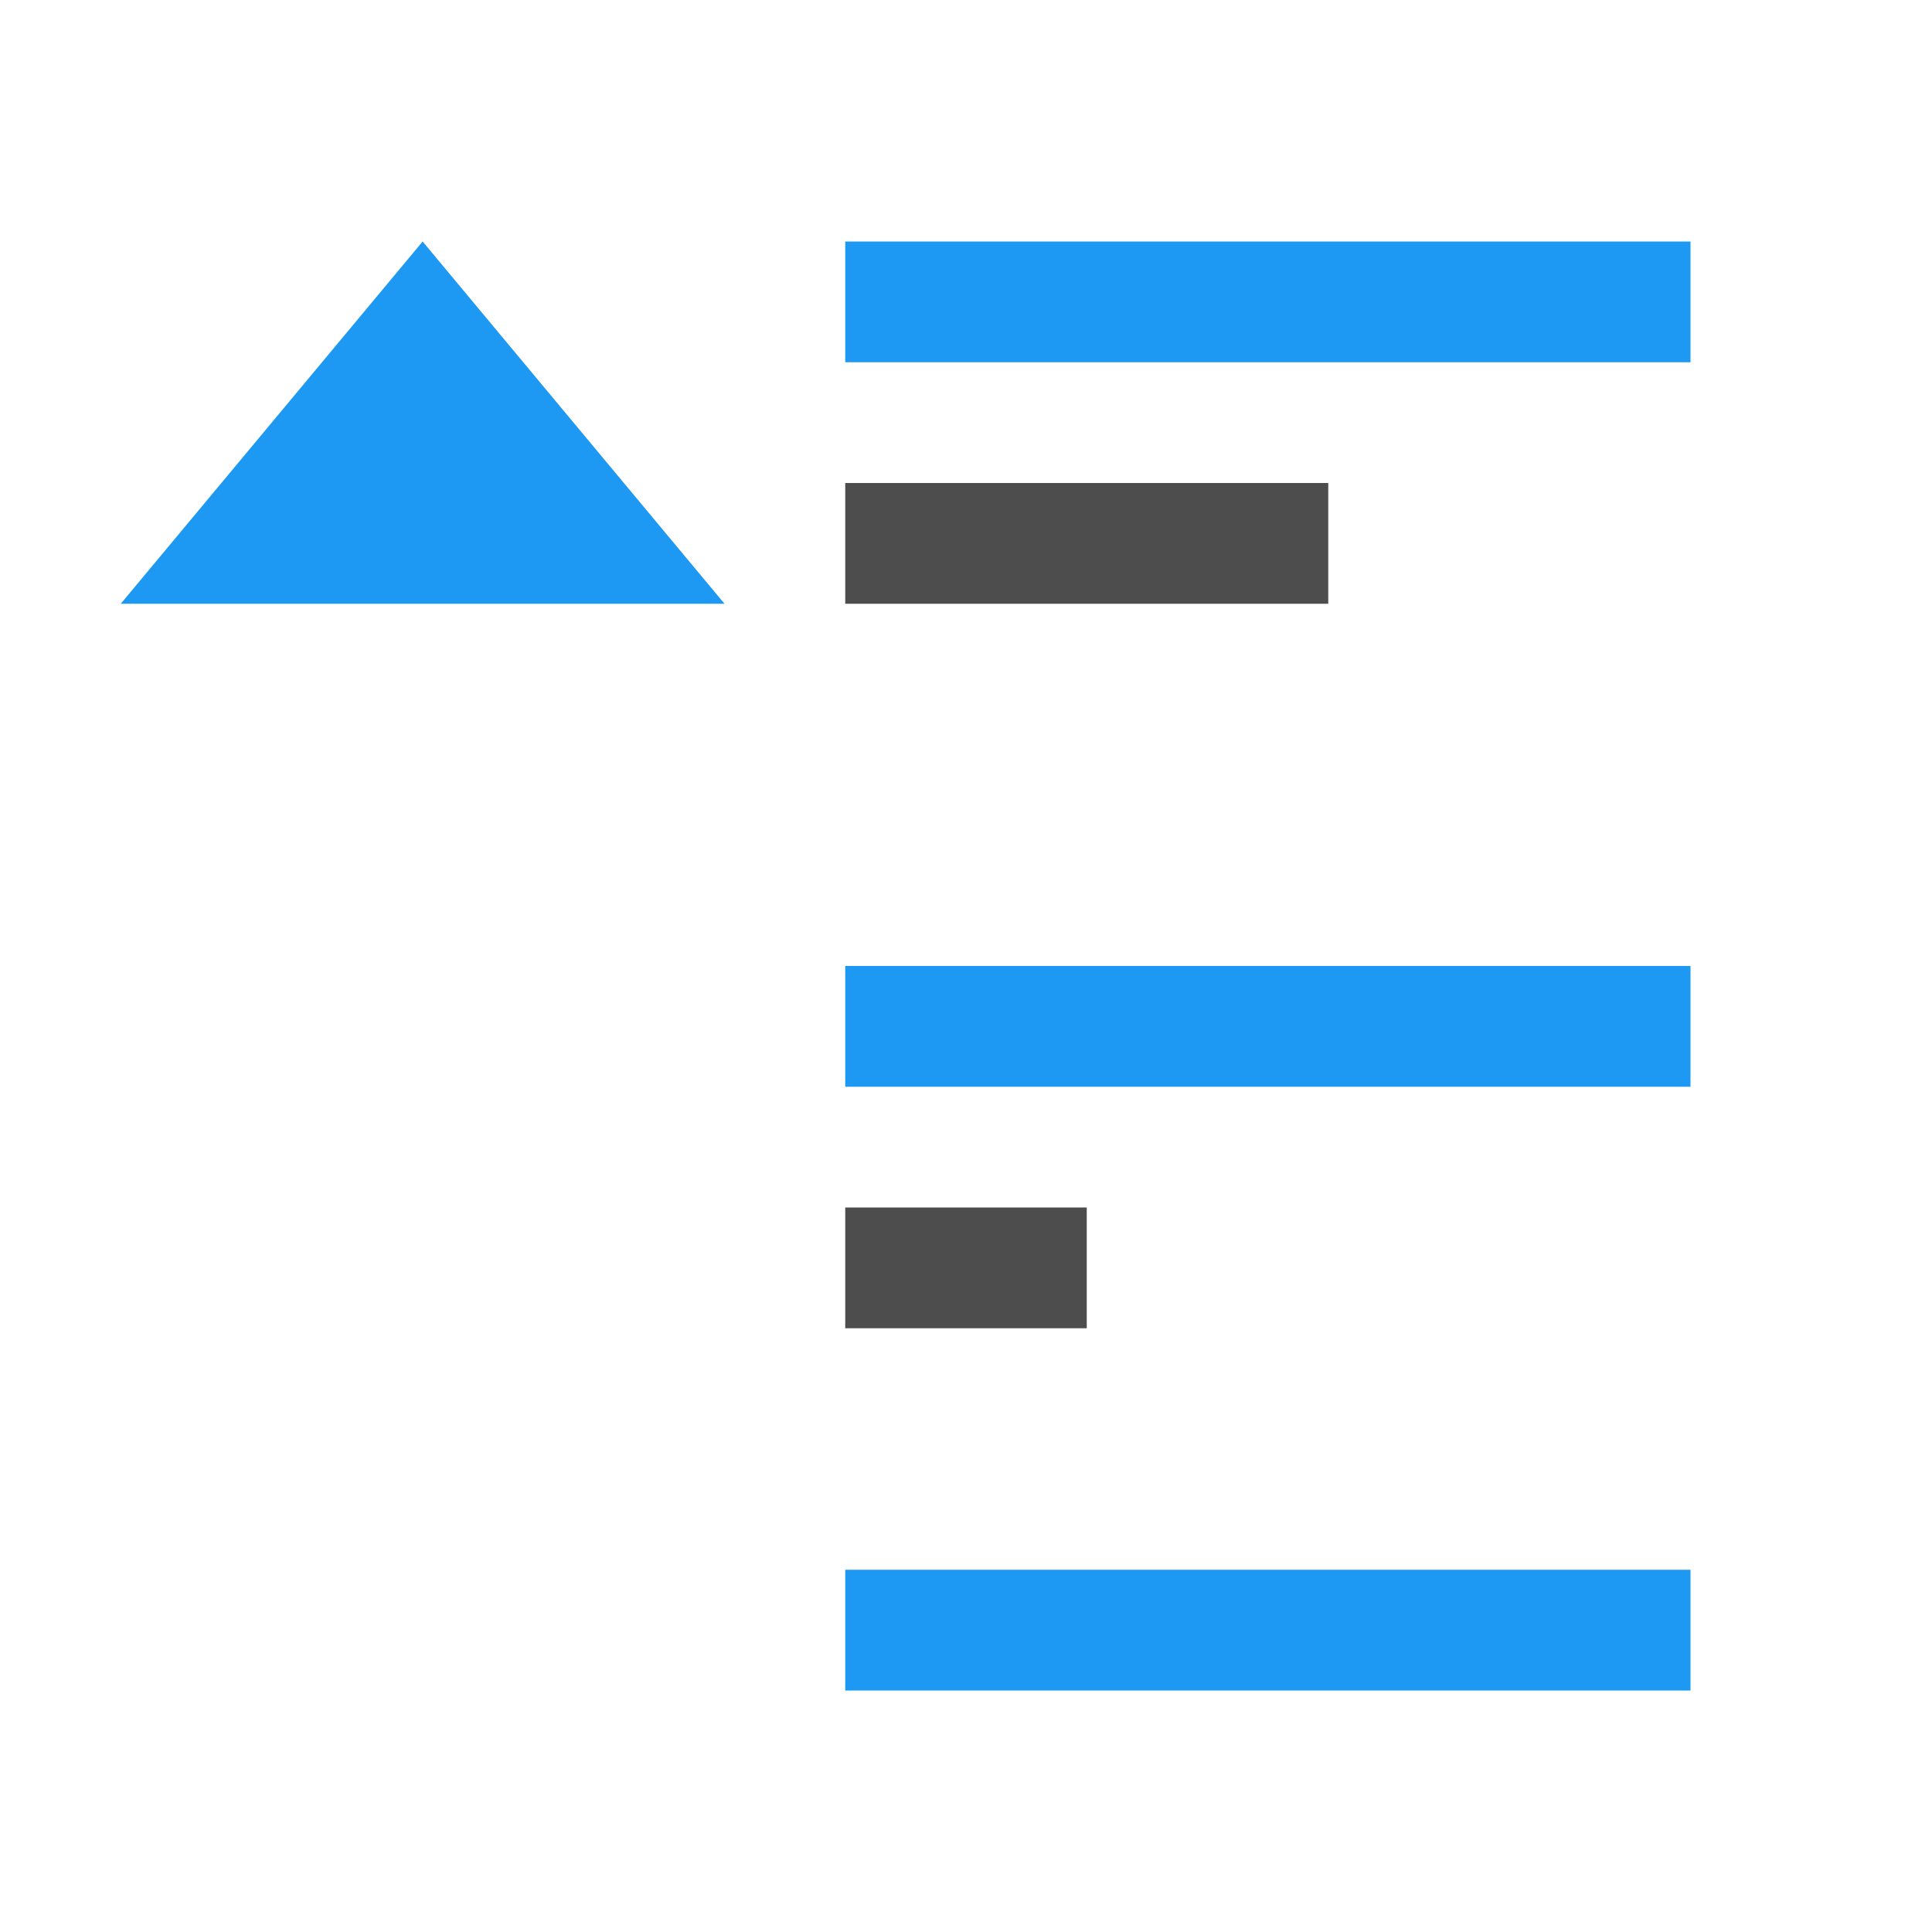 <svg viewBox="0 0 16 16" xmlns="http://www.w3.org/2000/svg">
  <path
     style="fill:#4d4d4d"
     d="M 11,4 V 5 H 7 V 4 Z m -2,6 v 1 H 7 v -1 z"
     />
  <path
     style="fill:#1d99f3"
     d="M 3.5 2 L 1 5 L 6 5 L 3.5 2 z M 7 2 L 7 3 L 14 3 L 14 2 L 7 2 z M 7 8 L 7 9 L 14 9 L 14 8 L 7 8 z M 7 13 L 7 14 L 14 14 L 14 13 L 7 13 z "
     />
</svg>
